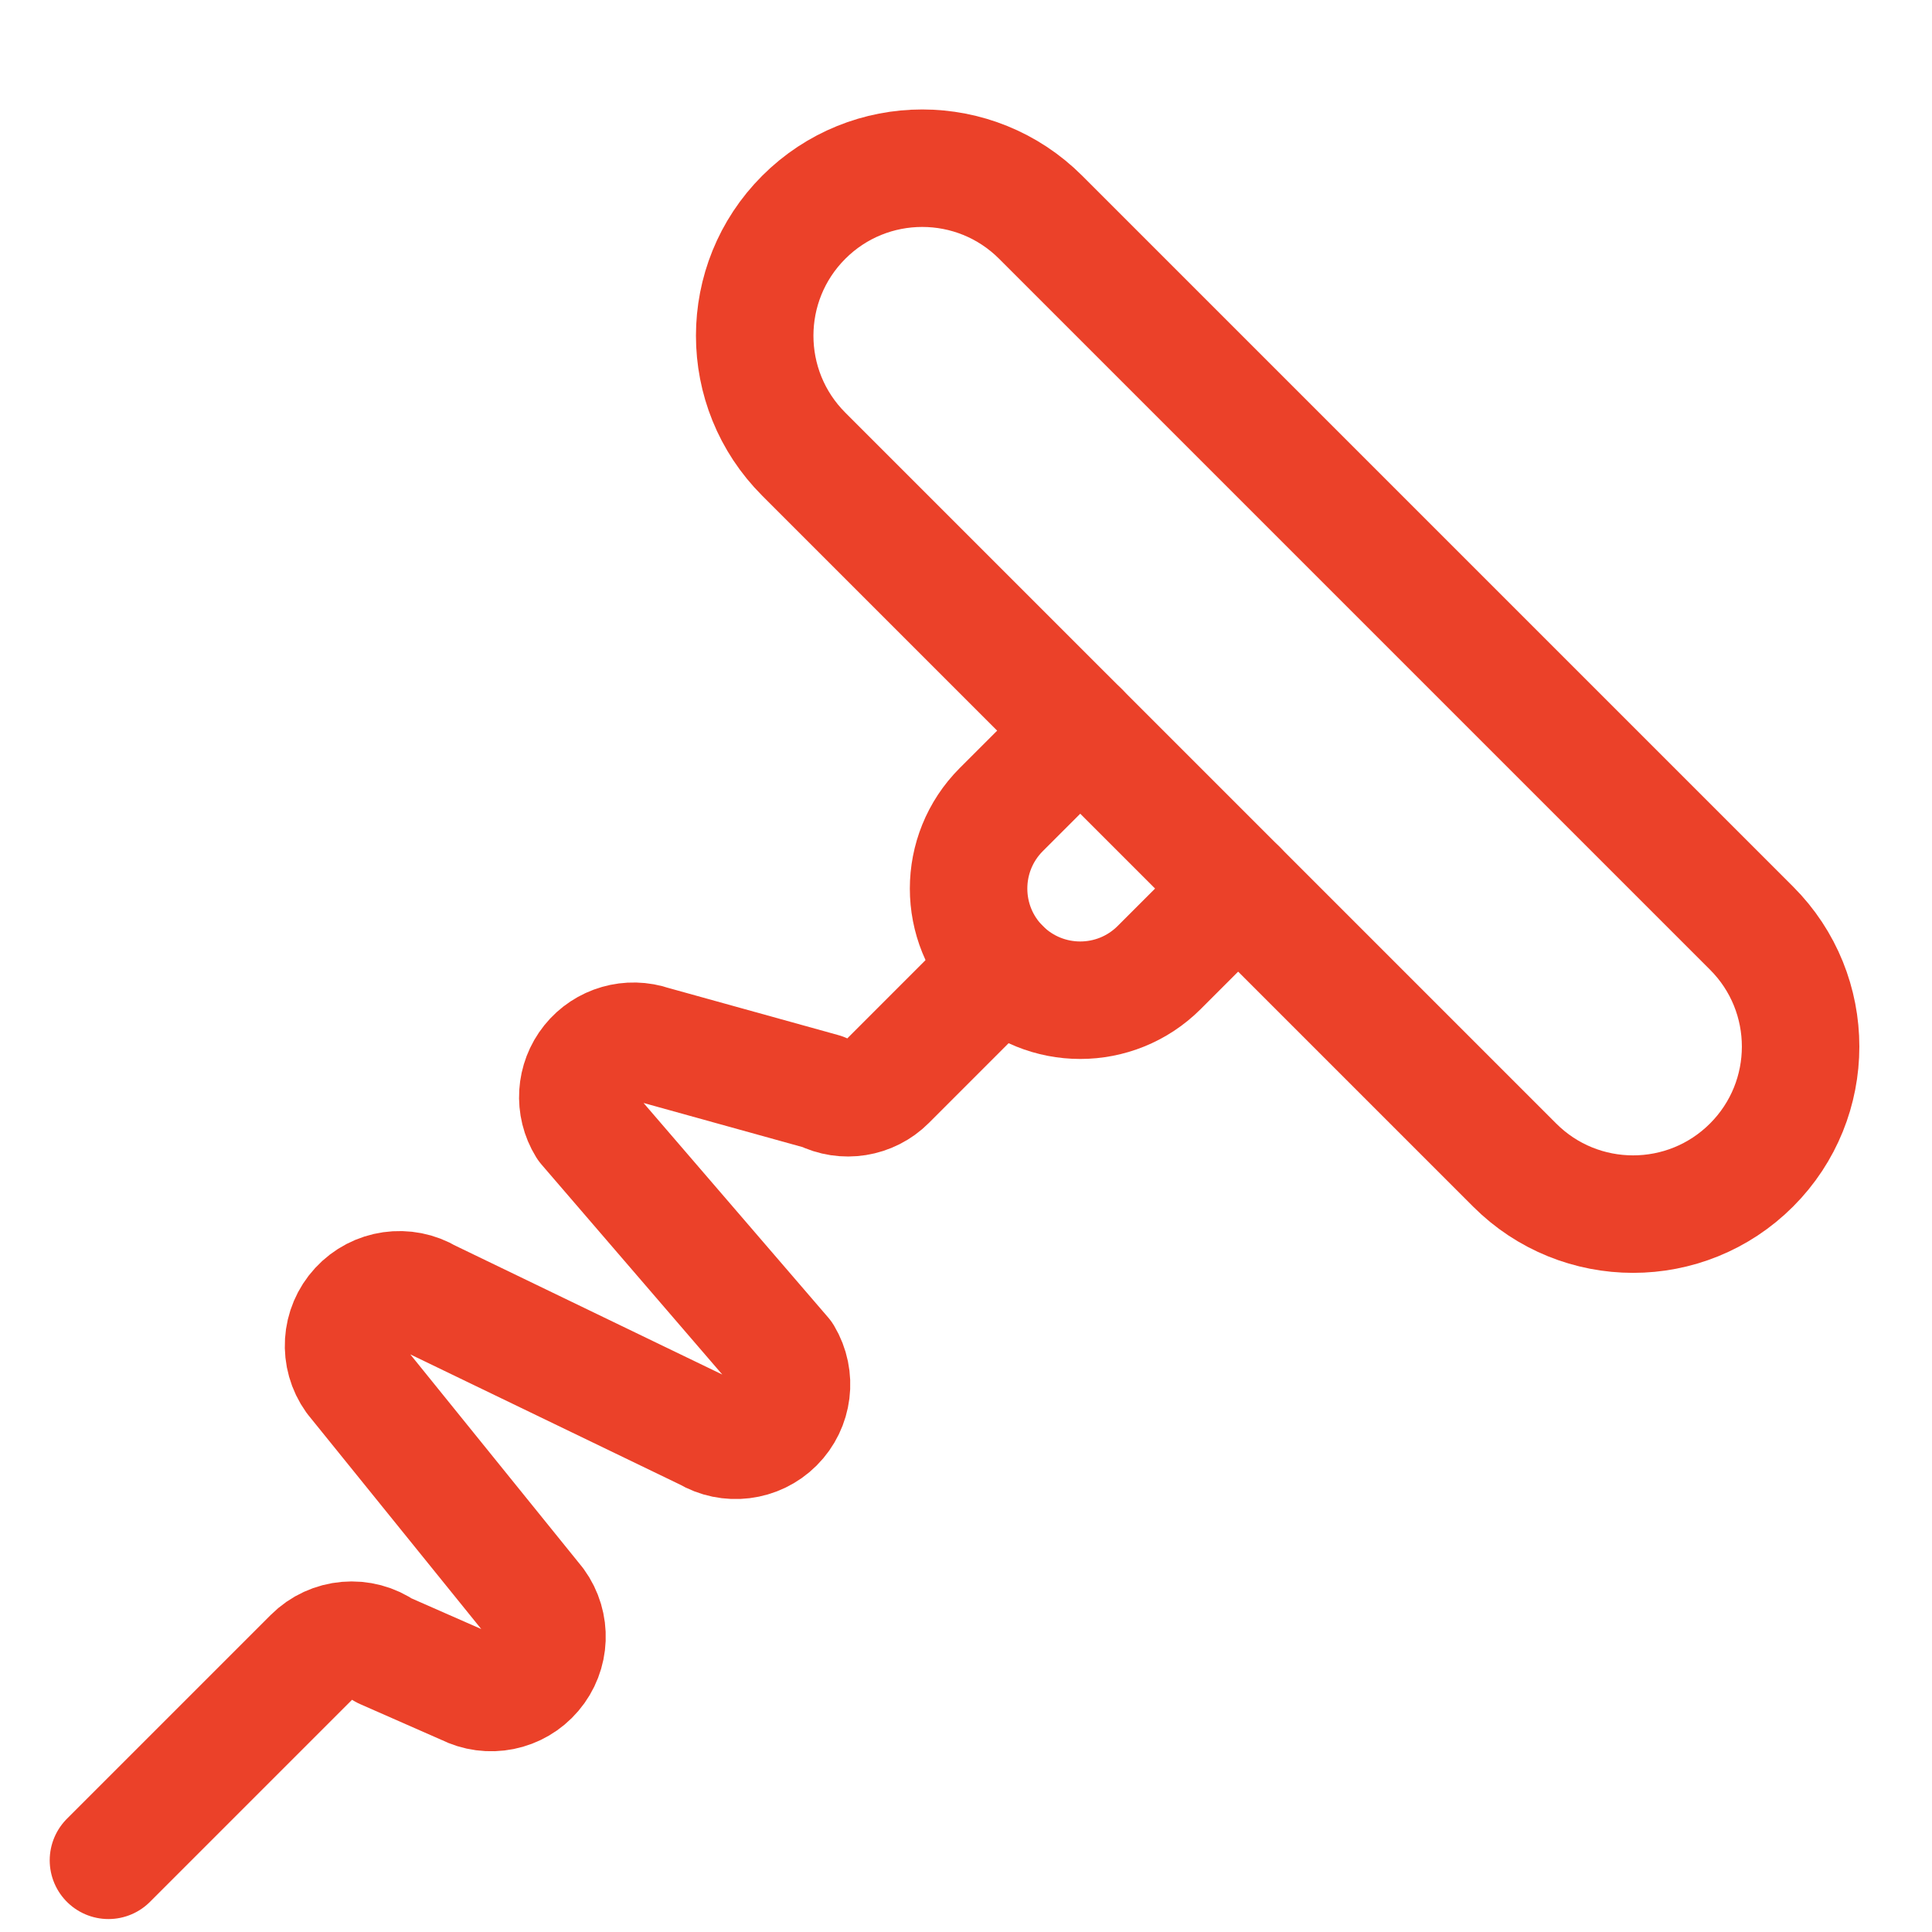 <svg width="37" height="37" viewBox="0 0 37 37" fill="none" xmlns="http://www.w3.org/2000/svg">
<path fill-rule="evenodd" clip-rule="evenodd" d="M15.393 8.698C14.14 7.445 14.14 5.414 15.393 4.161V4.161C16.646 2.908 18.677 2.908 19.93 4.161L33.544 17.775C34.797 19.027 34.797 21.059 33.544 22.312V22.312C32.291 23.565 30.26 23.565 29.007 22.312L15.393 8.698Z" stroke="#EB4129" stroke-width="2.25" stroke-linecap="round" stroke-linejoin="round"/>
<path d="M23.712 17.017L22.2 18.529C21.364 19.364 20.011 19.364 19.175 18.529V18.529C18.341 17.694 18.341 16.341 19.175 15.505L20.688 13.993" stroke="#EB4129" stroke-width="2.25" stroke-linecap="round" stroke-linejoin="round"/>
<path d="M19.174 18.529L16.994 20.71C16.668 21.037 16.168 21.117 15.756 20.908L12.484 20C12.057 19.852 11.584 19.988 11.301 20.34C11.018 20.693 10.987 21.185 11.224 21.569L15.007 25.964C15.259 26.385 15.192 26.923 14.845 27.27C14.498 27.617 13.96 27.683 13.54 27.432L8.2 24.854C7.765 24.593 7.207 24.673 6.863 25.046C6.519 25.418 6.484 25.981 6.779 26.393L10.271 30.713C10.562 31.113 10.541 31.661 10.22 32.037C9.9 32.414 9.363 32.522 8.921 32.297L7.35 31.606C6.926 31.307 6.347 31.357 5.98 31.724L2.077 35.627" stroke="#EB4129" stroke-width="2.25" stroke-linecap="round" stroke-linejoin="round"/>
</svg>
